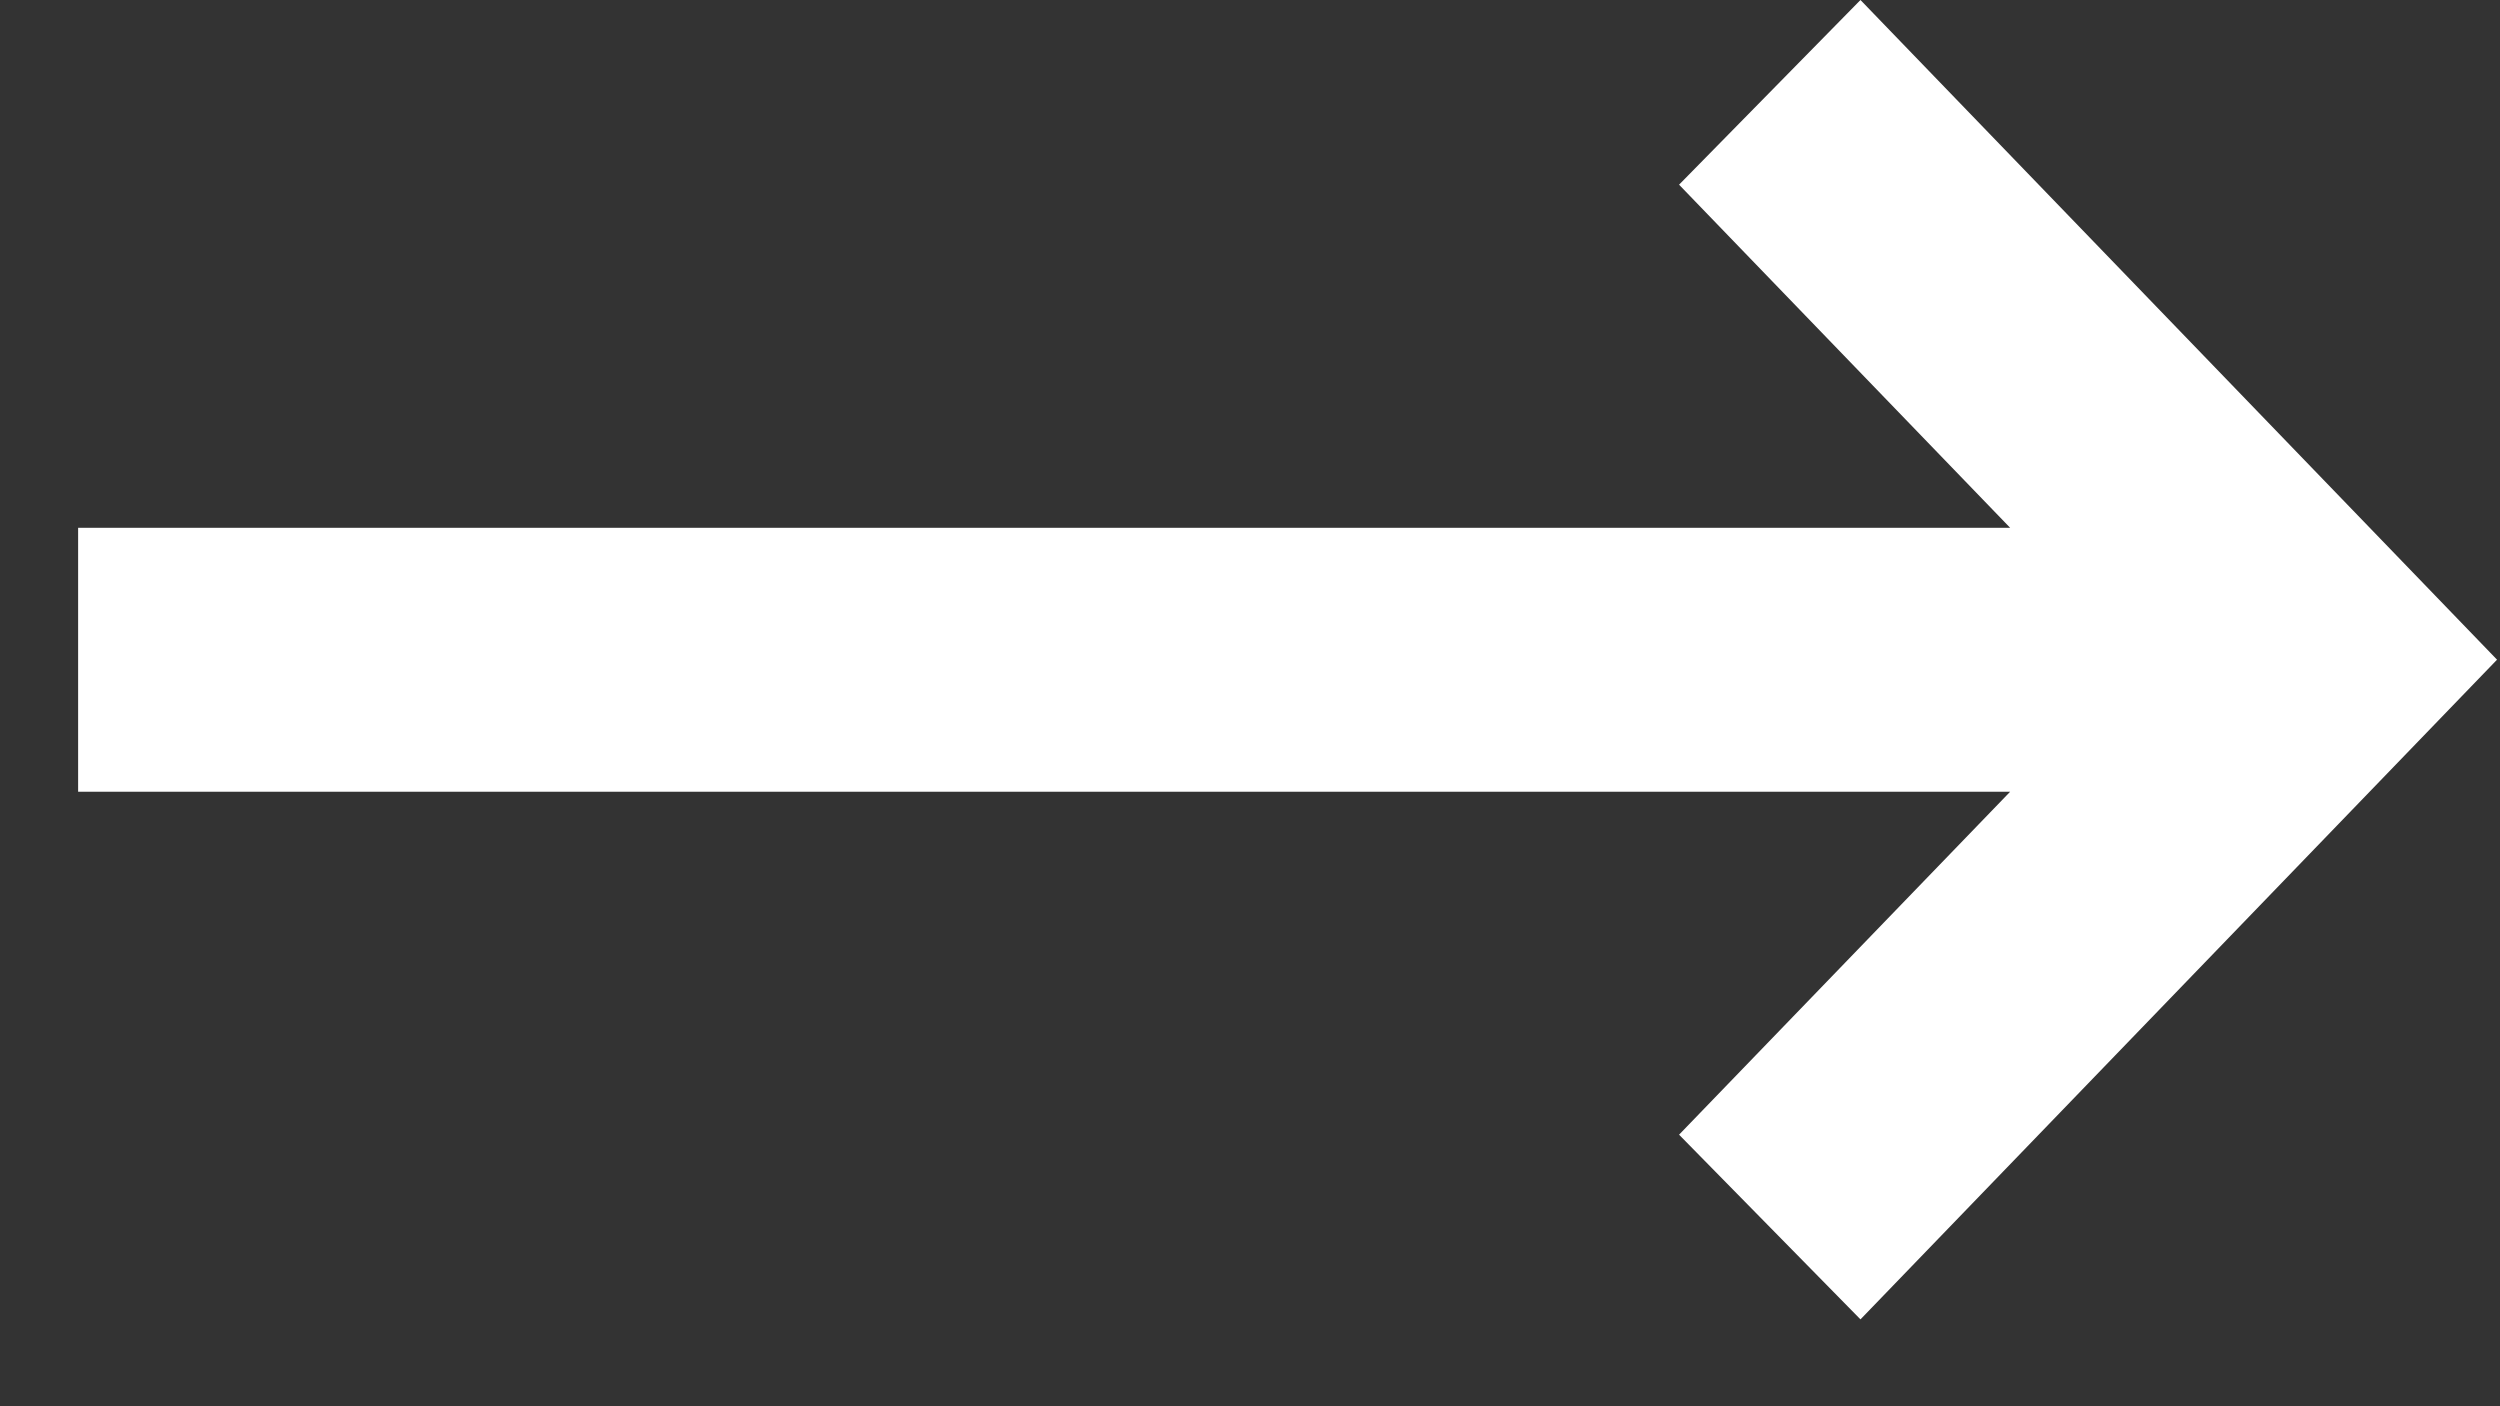<?xml version="1.0" encoding="UTF-8"?>
<svg width="16px" height="9px" viewBox="0 0 16 9" version="1.1" xmlns="http://www.w3.org/2000/svg" xmlns:xlink="http://www.w3.org/1999/xlink">
    <rect x="0" y="0" width="16" height="9" fill="#333333" stroke="none"/>
    <title>C99851BA-7BAC-42E1-B5C3-C72429AFFDD8</title>
    <g id="changes-Main" stroke="none" stroke-width="1" fill="none" fill-rule="evenodd">
        <g id="TATA-MD-Home-Revamp-June24-02" transform="translate(-765, -4438)" fill="#FFFFFF" fill-rule="nonzero">
            <g id="Group-14" transform="translate(0, 3902)">
                <g id="Group-20" transform="translate(601, 515)">
                    <g id="Group-43" transform="translate(58, 15)">
                        <polygon id="Shape" points="117.907 14.444 116.746 13.262 118.865 11.067 106.5 11.067 106.5 9.378 118.865 9.378 116.746 7.182 117.907 6 121.981 10.222"></polygon>
                    </g>
                </g>
            </g>
        </g>
    </g>
</svg>